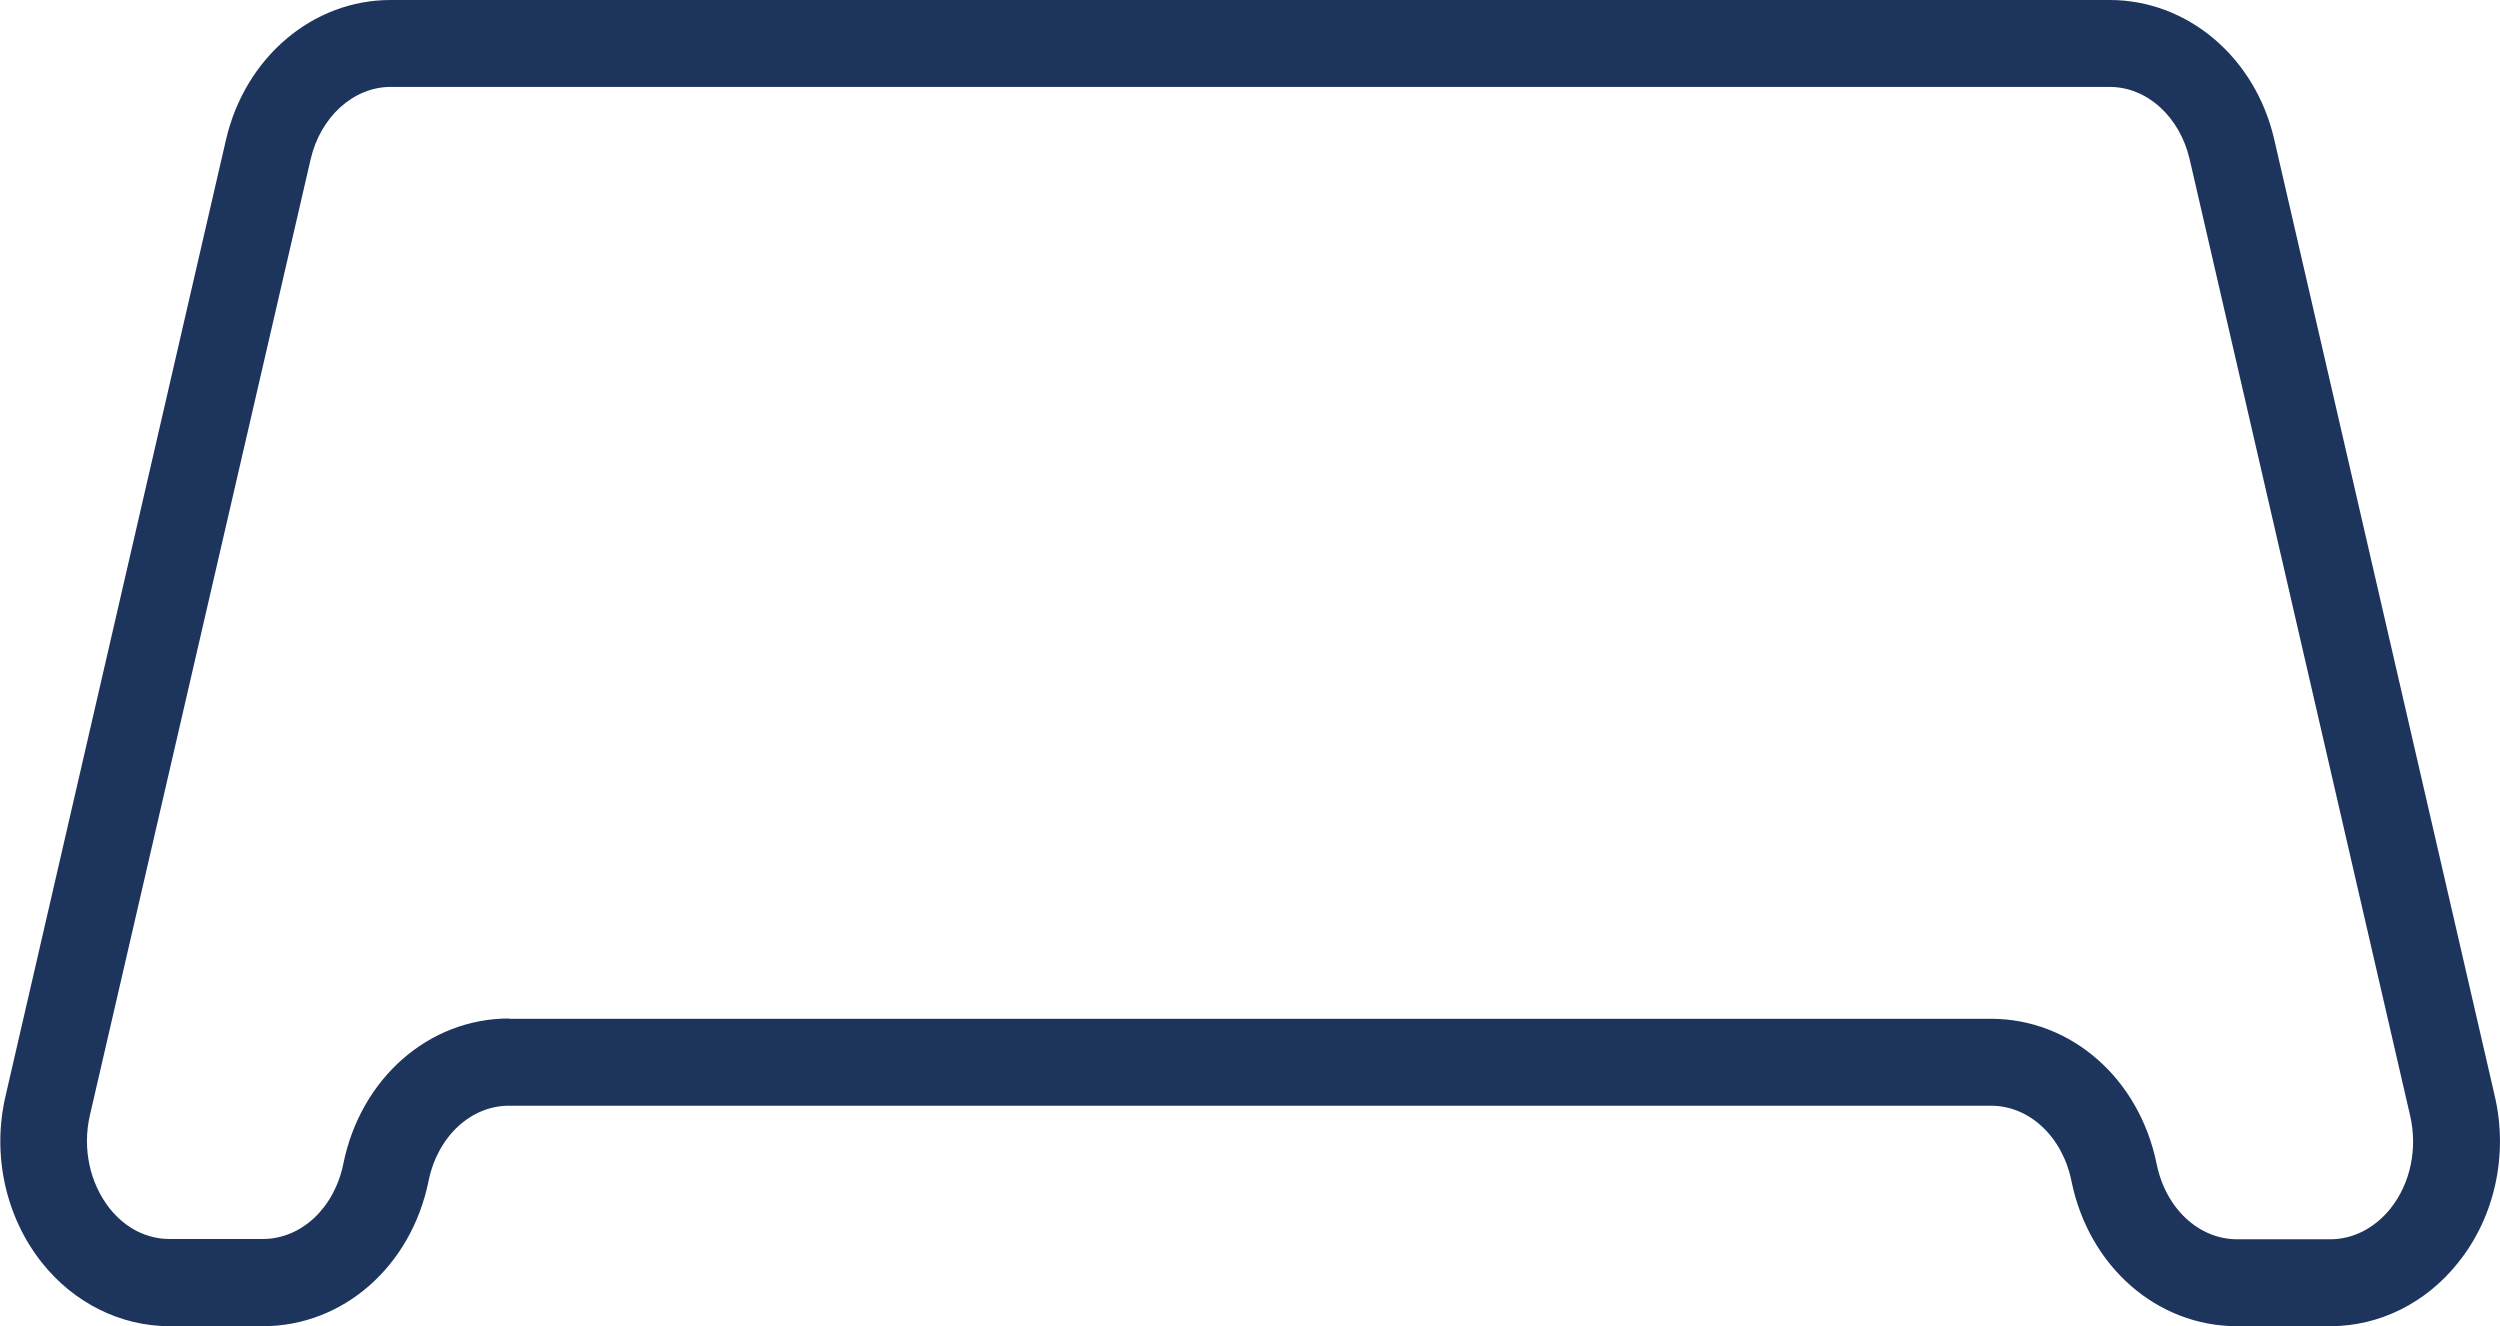 <?xml version="1.0" encoding="UTF-8"?><svg id="Warstwa_2" xmlns="http://www.w3.org/2000/svg" viewBox="0 0 86.28 45.77"><defs><style>.cls-1{fill:#1d345c;}</style></defs><g id="Warstwa_1-2"><path class="cls-1" d="m80.42,45.77h-3.21c-2.77,0-5.12-2.06-5.72-5.01-.31-1.53-1.45-2.6-2.78-2.6H17.57c-1.33,0-2.47,1.07-2.78,2.6-.6,2.95-2.95,5.01-5.72,5.01h-3.21c-1.7,0-3.31-.8-4.42-2.2-1.25-1.58-1.72-3.72-1.25-5.74L7.8,4.82c.66-2.84,2.99-4.82,5.68-4.82h59.33c2.69,0,5.03,1.98,5.68,4.82l7.61,33.01c.47,2.02,0,4.17-1.26,5.74-1.11,1.4-2.72,2.2-4.42,2.2Zm-62.85-10.61h51.14c2.77,0,5.12,2.06,5.72,5.01.31,1.53,1.45,2.6,2.78,2.6h3.21c.79,0,1.53-.38,2.08-1.06.69-.87.94-2.06.68-3.2l-7.61-33.01c-.34-1.47-1.47-2.5-2.76-2.5H13.48c-1.28,0-2.42,1.03-2.76,2.5L3.1,38.5c-.26,1.14,0,2.33.68,3.2.55.69,1.28,1.06,2.08,1.06h3.21c1.33,0,2.47-1.07,2.78-2.6.6-2.95,2.95-5.01,5.72-5.01Z"/></g></svg>